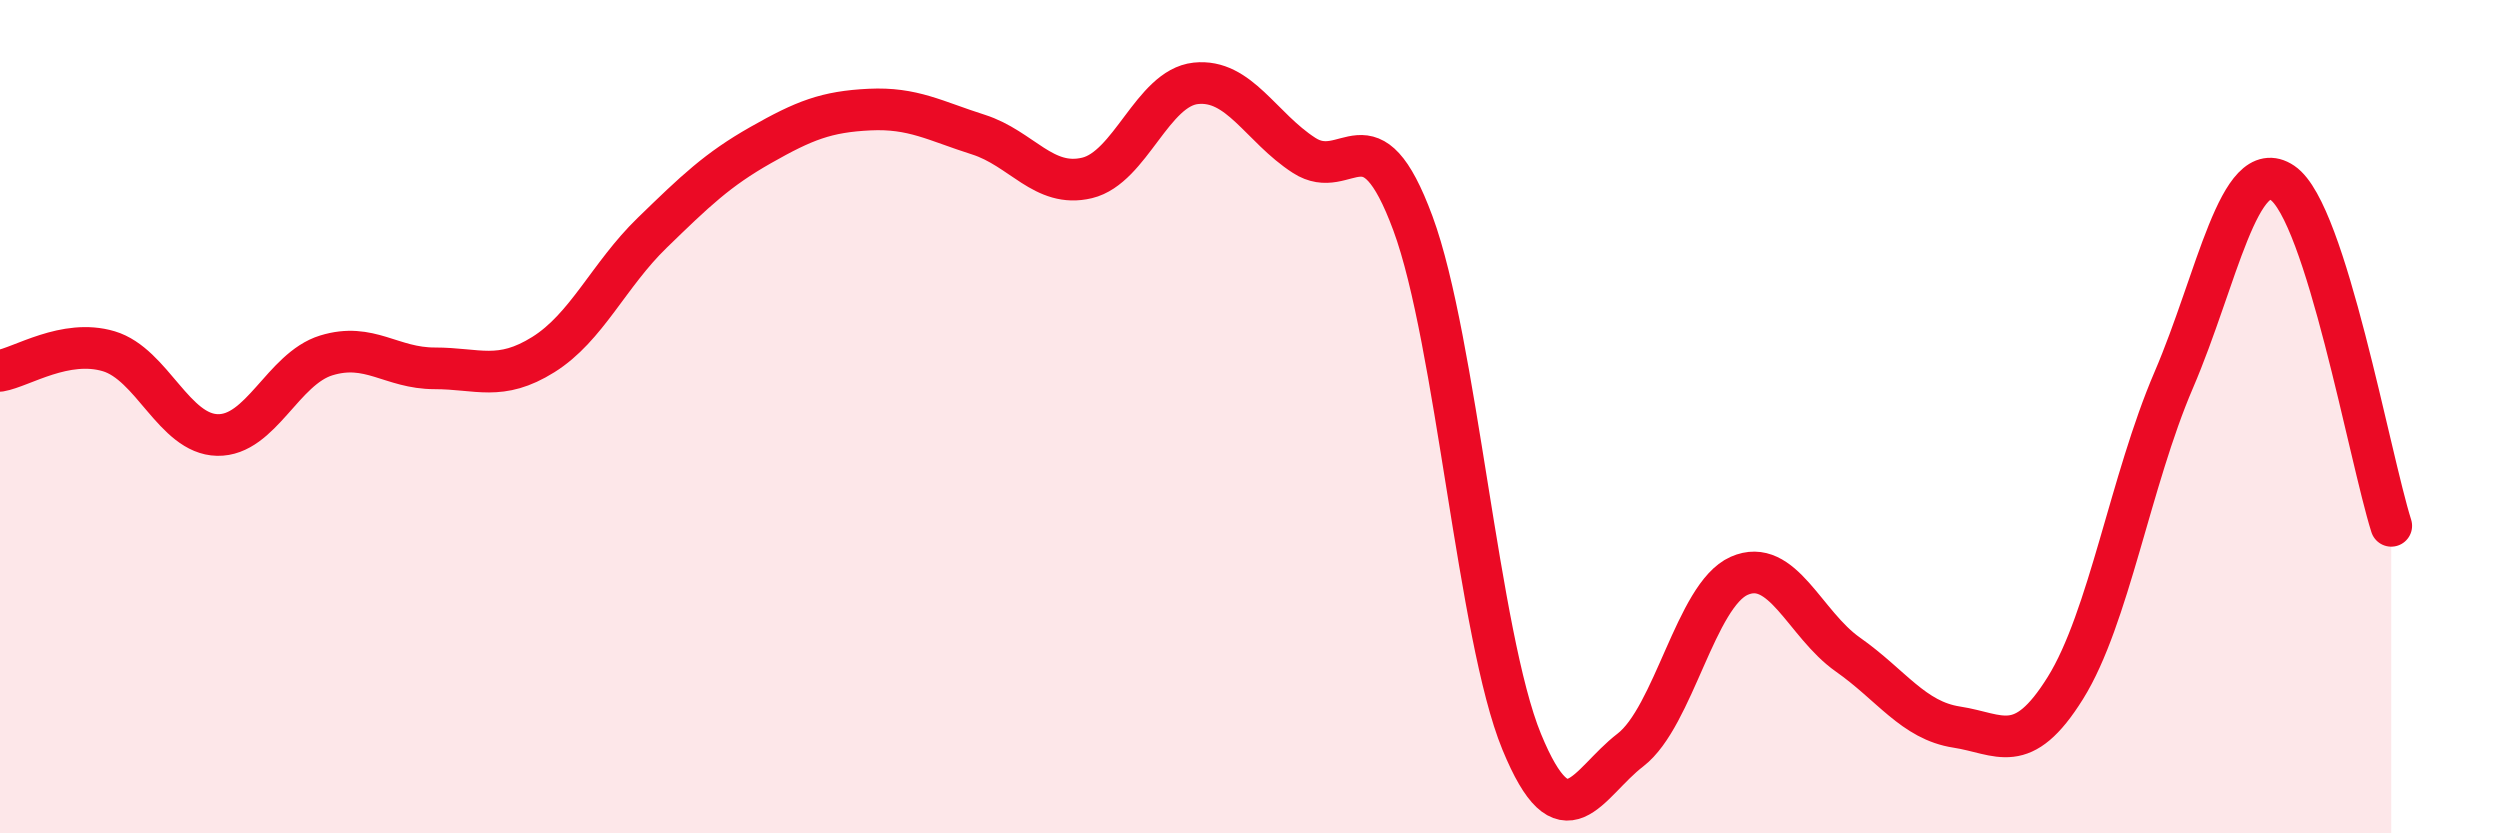 
    <svg width="60" height="20" viewBox="0 0 60 20" xmlns="http://www.w3.org/2000/svg">
      <path
        d="M 0,8.9 C 0.52,8.81 1.57,8.12 2.61,8.43 C 3.65,8.74 4.18,10.42 5.22,10.44 C 6.26,10.46 6.79,8.85 7.83,8.53 C 8.87,8.21 9.39,8.84 10.43,8.84 C 11.47,8.84 12,9.16 13.04,8.51 C 14.08,7.86 14.61,6.6 15.65,5.59 C 16.69,4.58 17.22,4.07 18.26,3.48 C 19.3,2.89 19.83,2.68 20.87,2.63 C 21.91,2.58 22.44,2.9 23.48,3.23 C 24.52,3.56 25.05,4.52 26.09,4.27 C 27.13,4.02 27.66,2.11 28.7,2 C 29.74,1.89 30.26,3.06 31.3,3.73 C 32.34,4.4 32.87,2.55 33.91,5.36 C 34.95,8.17 35.48,15.27 36.52,17.8 C 37.56,20.33 38.09,18.8 39.13,18 C 40.17,17.2 40.7,14.28 41.74,13.82 C 42.78,13.36 43.31,14.98 44.35,15.71 C 45.39,16.44 45.92,17.29 46.96,17.45 C 48,17.61 48.53,18.18 49.57,16.51 C 50.61,14.84 51.13,11.54 52.17,9.12 C 53.21,6.7 53.74,3.69 54.78,4.39 C 55.82,5.09 56.87,10.97 57.39,12.62L57.39 20L0 20Z"
        fill="#EB0A25"
        opacity="0.1"
        stroke-linecap="round"
        stroke-linejoin="round"
      />
      <path
        d="M 0,8.9 C 0.52,8.81 1.57,8.12 2.61,8.43 C 3.65,8.74 4.18,10.42 5.22,10.44 C 6.26,10.46 6.79,8.85 7.83,8.53 C 8.87,8.21 9.39,8.84 10.43,8.84 C 11.47,8.84 12,9.16 13.04,8.51 C 14.08,7.86 14.61,6.6 15.65,5.59 C 16.69,4.58 17.22,4.07 18.26,3.48 C 19.3,2.89 19.83,2.68 20.87,2.63 C 21.91,2.58 22.44,2.9 23.48,3.23 C 24.52,3.56 25.05,4.52 26.09,4.27 C 27.13,4.02 27.66,2.11 28.7,2 C 29.74,1.89 30.26,3.06 31.3,3.73 C 32.34,4.4 32.87,2.55 33.91,5.36 C 34.95,8.17 35.48,15.27 36.52,17.8 C 37.56,20.33 38.09,18.8 39.13,18 C 40.17,17.2 40.7,14.28 41.74,13.82 C 42.78,13.36 43.31,14.98 44.35,15.71 C 45.39,16.44 45.92,17.29 46.96,17.45 C 48,17.61 48.53,18.18 49.57,16.51 C 50.61,14.84 51.13,11.54 52.17,9.12 C 53.21,6.7 53.74,3.69 54.78,4.39 C 55.82,5.09 56.87,10.97 57.39,12.62"
        stroke="#EB0A25"
        stroke-width="1"
        fill="none"
        stroke-linecap="round"
        stroke-linejoin="round"
      />
    </svg>
  